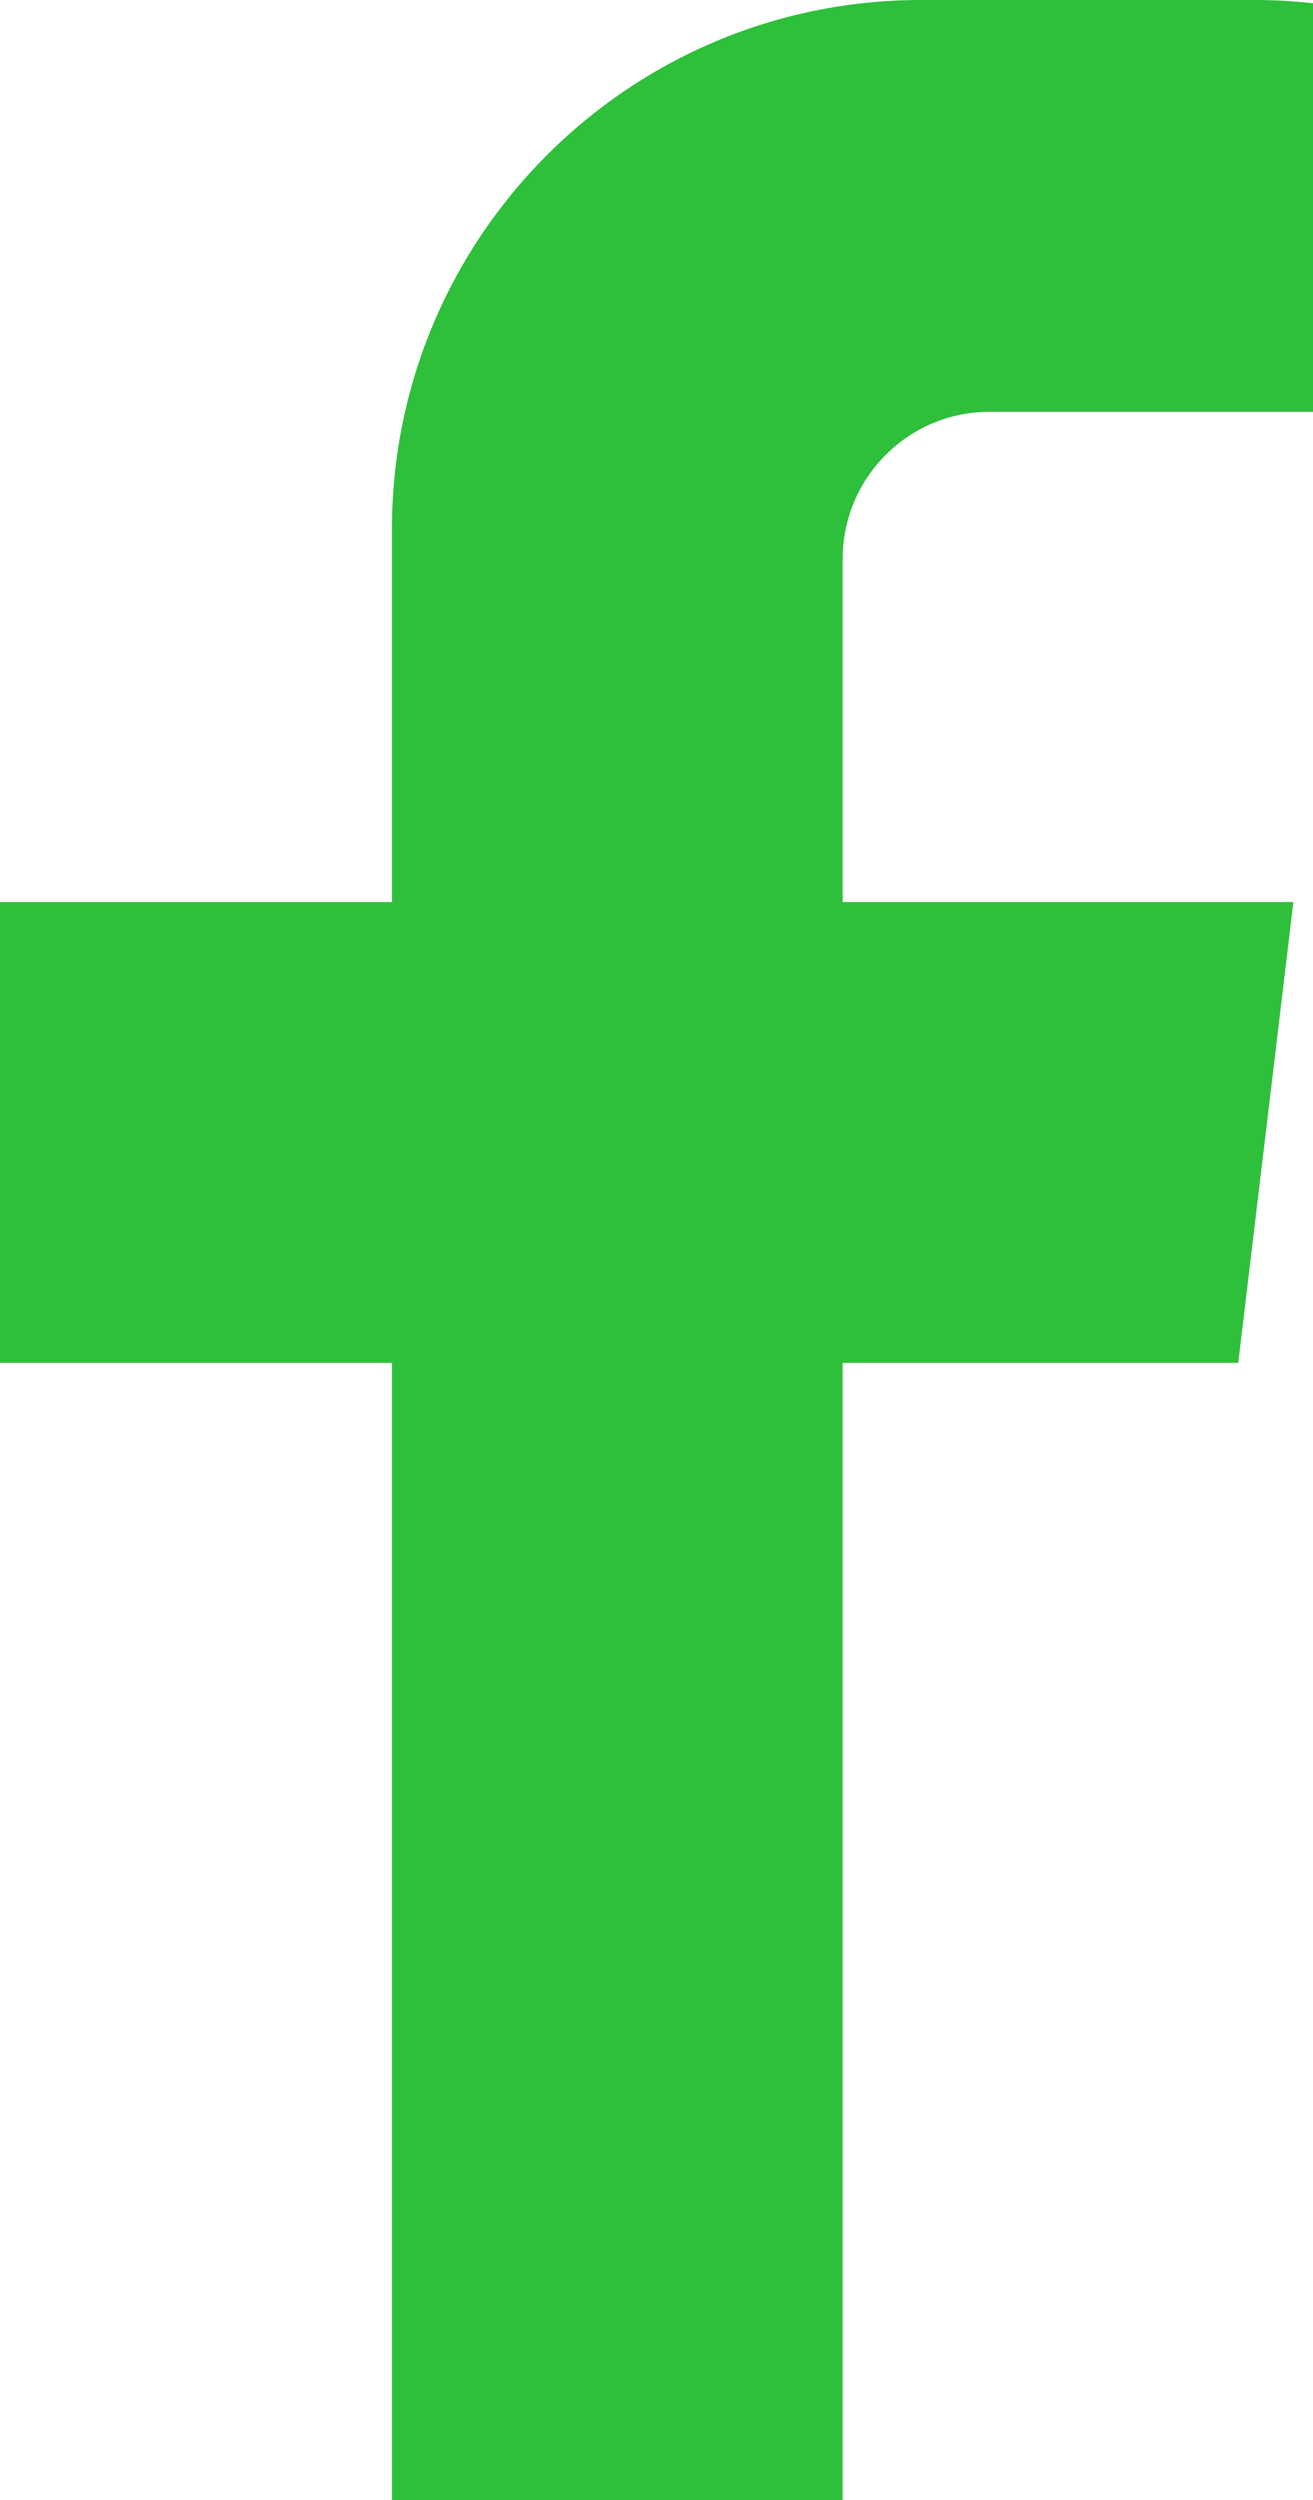 <?xml version="1.0" encoding="UTF-8"?>
<svg width="134px" height="255px" viewBox="0 0 134 255" version="1.1" xmlns="http://www.w3.org/2000/svg" xmlns:xlink="http://www.w3.org/1999/xlink">
    <!-- Generator: Sketch 46.2 (44496) - http://www.bohemiancoding.com/sketch -->
    <title>Facebook</title>
    <desc>Created with Sketch.</desc>
    <defs></defs>
    <g id="Page-1" stroke="none" stroke-width="1" fill="none" fill-rule="evenodd">
        <g id="Artboard-1" transform="translate(-204, -192)">
            <g id="Facebook" transform="translate(81, 146)">
                <rect id="FacebookBG" x="0" y="0" width="301" height="301" rx="23"></rect>
                <path d="M163,138 L163,100.005 C163,70.175 187.177,46 217.001,46 L250.999,46 C253.028,46 255.03,46.112 257,46.329 L257,88 L223.994,88 C215.713,88 209,94.713 209,103.007 L209,138 L255,138 L249.369,185 L209,185 L209,301 L163,301 L163,185 L123,185 L123,138 L163,138 Z" id="f" fill="#2EBF3B"></path>
            </g>
        </g>
    </g>
</svg>